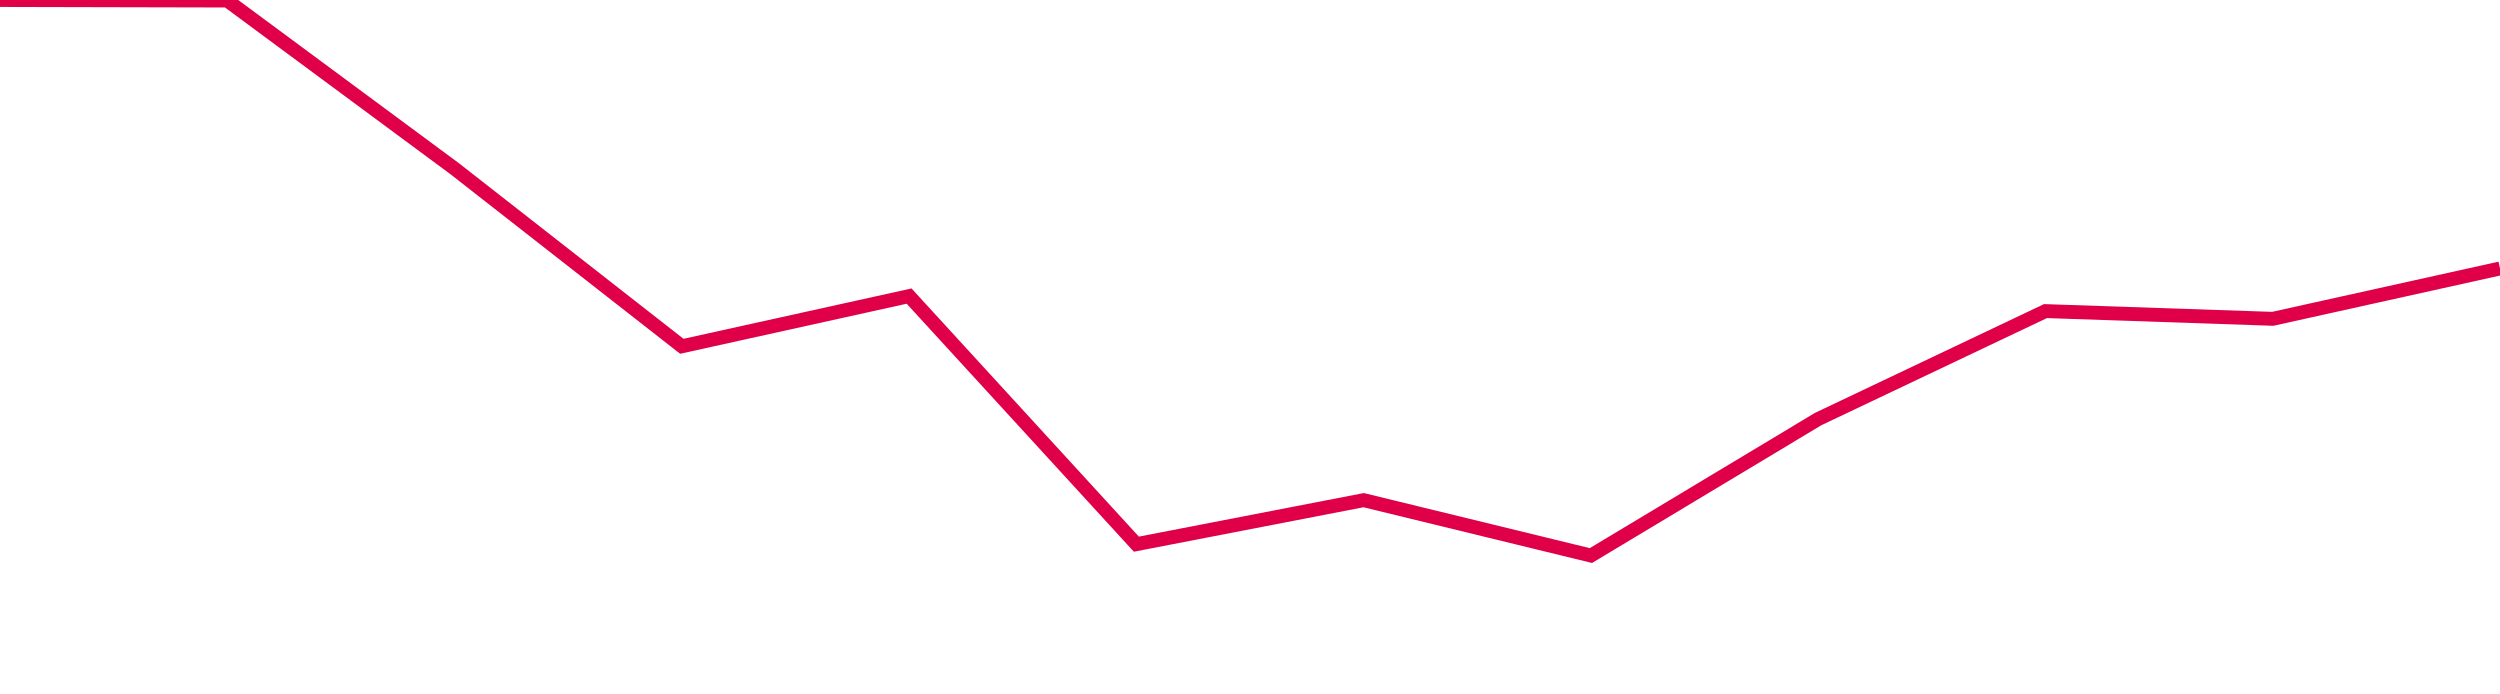 <svg width="180" height="50" xmlns="http://www.w3.org/2000/svg"><path d="M 0,0 L 16.364,0.039 L 32.727,12.14 L 49.091,24.933 L 65.455,21.318 L 81.818,39.18 L 98.182,36.011 L 114.545,40 L 130.909,30.171 L 147.273,22.399 L 163.636,22.955 L 180,19.328" stroke="#df0049" stroke-width="1" fill="none"/></svg>